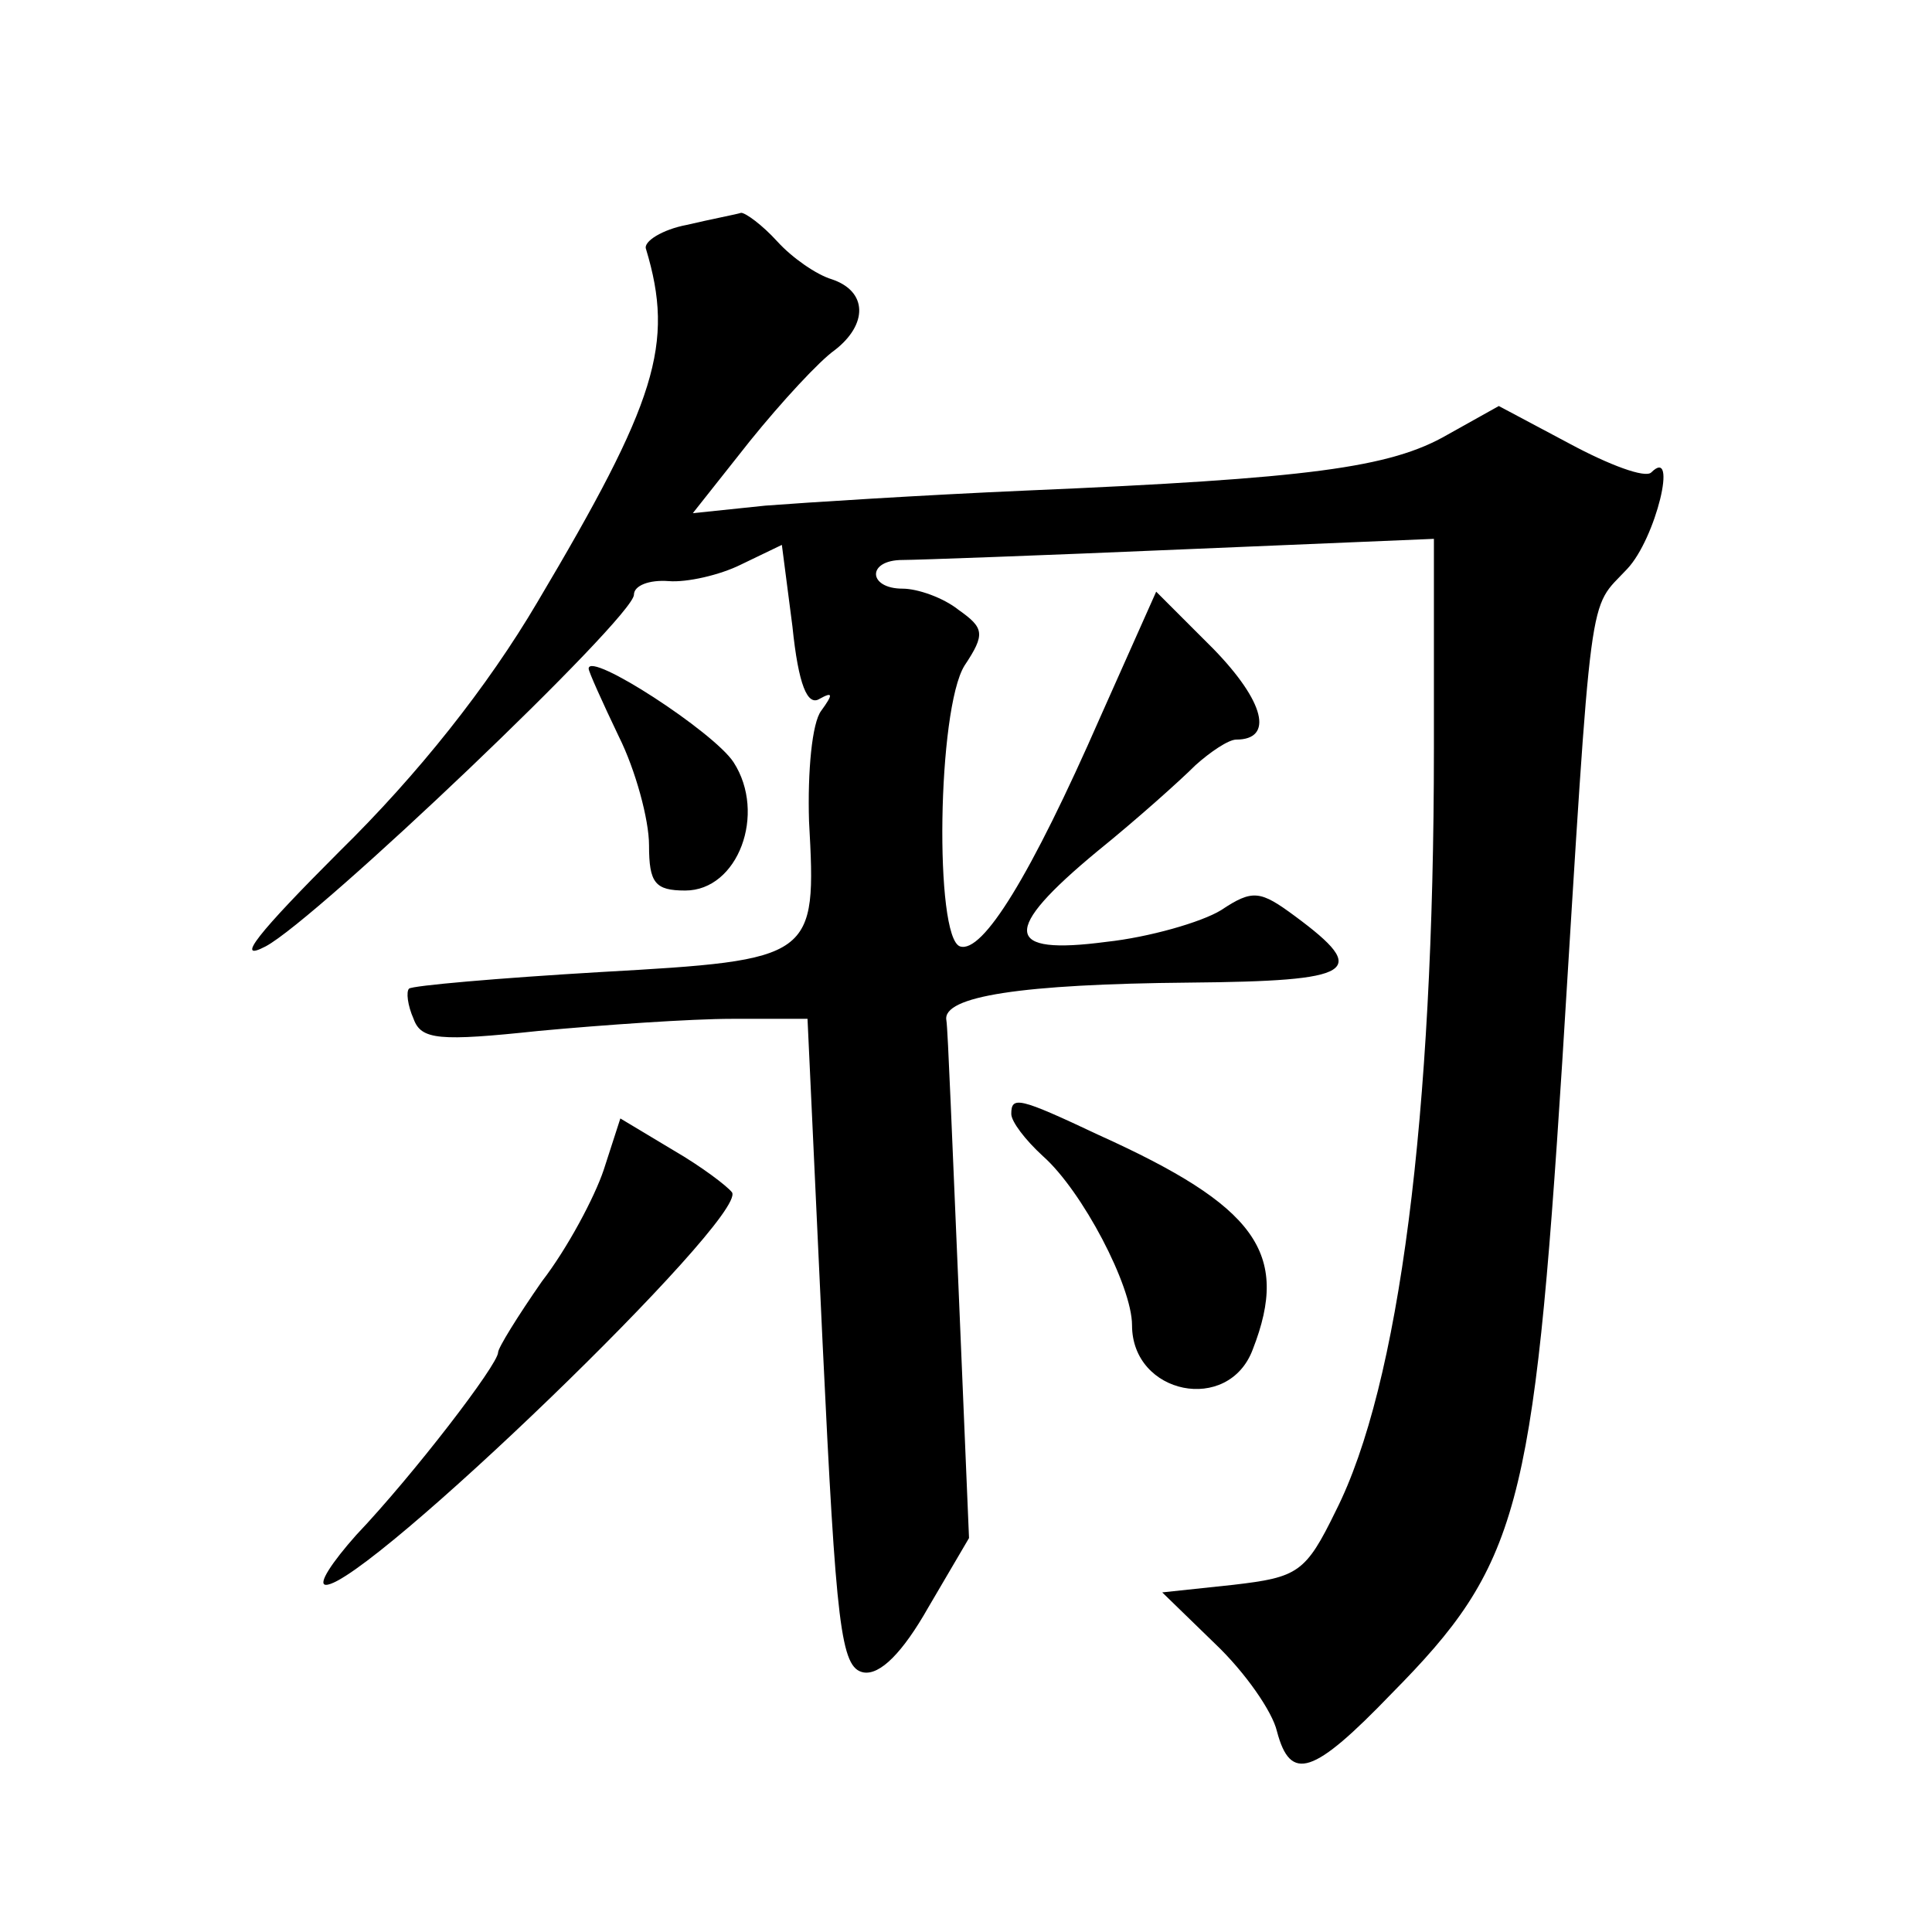 <?xml version="1.0" standalone="no"?>
<!DOCTYPE svg PUBLIC "-//W3C//DTD SVG 20010904//EN"
 "http://www.w3.org/TR/2001/REC-SVG-20010904/DTD/svg10.dtd">
<svg version="1.0" xmlns="http://www.w3.org/2000/svg"
 width="128pt" height="128pt" viewBox="0 0 128 128"
 preserveAspectRatio="xMidYMid meet">
<g transform="translate(0,128) scale(0.1,-0.1)"
fill="#0" stroke="none">
<path d="M455 1131 c-16 -3 -29 -11 -27 -16 19 -63 7 -101 -72 -234 -33 -56 -79
-114 -131 -165 -54 -54 -70 -74 -49 -63 34 18 244 218 244 233 0 6 10 10 23 9 12
-1 34 4 48 11 l27 13 7 -54 c4 -39 10 -53 18 -48 9 5 9 3 1 -8 -6 -8 -9 -40 -8
-73 5 -91 4 -92 -138 -100 -68 -4 -125 -9 -127 -11 -2 -2 -1 -11 3 -20 5 -14 17
-15 83 -8 43 4 101 8 128 8 l50 0 10 -215 c9 -188 12 -215 27 -218 11 -2 26 13
43 43 l27 46 -7 167 c-4 92 -7 171 -8 176 -3 16 50 24 161 25 110 1 120 7 70 44
-23 17 -28 18 -49 4 -13 -8 -48 -18 -76 -21 -68 -9 -70 7 -6 60 26 21 55 47 65
57 10 9 22 17 27 17 25 0 19 25 -15 60 l-38 38 -37 -83 c-46 -105 -78 -157 -93
-152 -17 6 -15 157 3 186 14 21 13 25 -4 37 -10 8 -27 14 -37 14 -23 0 -24 19 0
19 9 0 92 3 185 7 l167 7 0 -139 c0 -244 -23 -422 -65 -505 -20 -41 -25 -44 -68
-49 l-47 -5 35 -34 c20 -19 38 -45 41 -58 9 -34 24 -29 76 25 84 85 94 121 113
418 20 323 17 299 43 327 19 20 34 82 16 64 -4 -4 -28 5 -54 19 l-47 25 -34 -19
c-38 -22 -92 -29 -279 -37 -69 -3 -147 -8 -173 -10 l-48 -5 38 48 c21 26 46 53
56 60 22 17 22 39 -2 47 -10 3 -26 14 -36 25 -10 11 -21 19 -24 19 -3 -1 -19 -4
-36 -8z M390 837 c0 -2 9 -22 20 -45 11 -22 20 -55 20 -72 0 -25 4 -30 24 -30 35
0 54 51 32 85 -13 20 -96 74 -96 62z M670 542 c0 -5 9 -17 21 -28 26 -23 59 -86
59 -112 0 -46 64 -59 80 -16 25 64 2 95 -102 142 -53 25 -58 26 -58 14z M400 505
c-6 -18 -24 -52 -41 -74 -16 -23 -29 -44 -29 -47 0 -8 -56 -81 -94 -121 -16 -18
-26 -33 -20 -33 27 0 279 243 269 260 -3 4 -20 17 -39 28 l-35 21 -11 -34z"/>
</g>
</svg>
